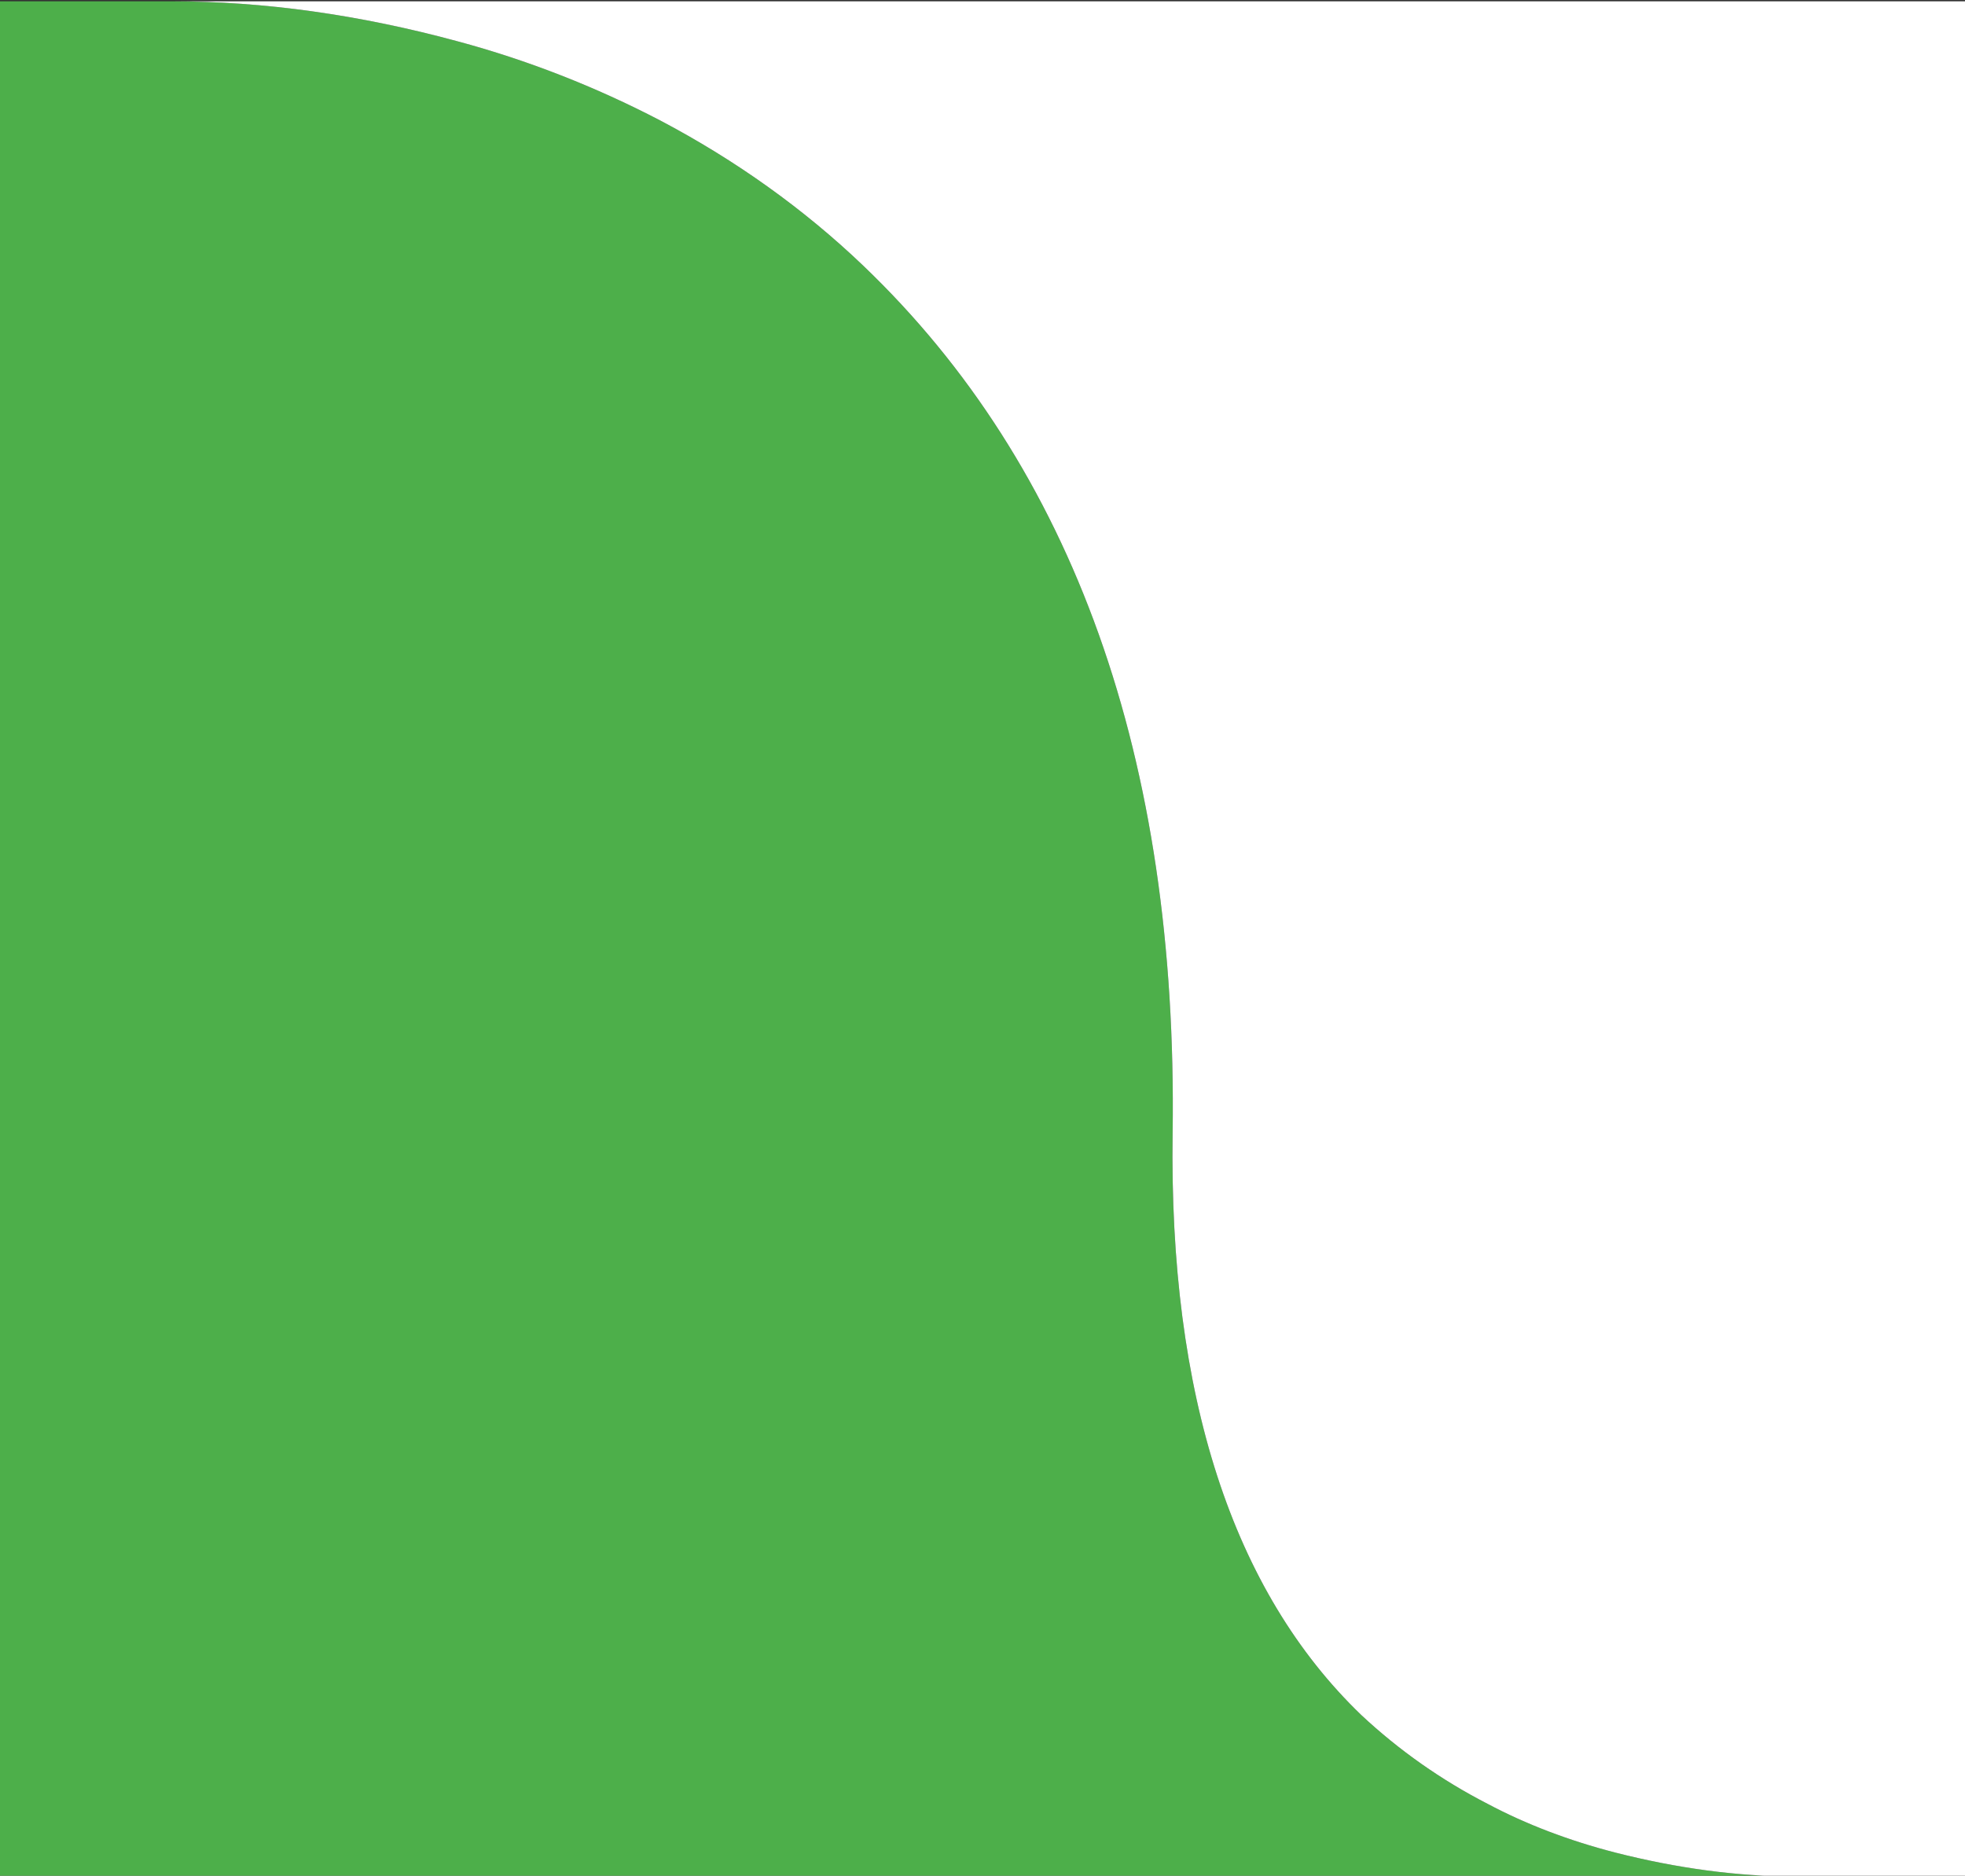 <svg xmlns="http://www.w3.org/2000/svg" id="Laag_1" data-name="Laag 1" viewBox="0 0 150.58 143.75"><rect x="0" y="0" width="150.58" height="143.75" fill="#333333" stroke="none"/><defs><style>      .cls-1 {        fill: #fff;      }      .cls-2 {        fill: #4daf4a;      }    </style></defs><path class="cls-2" d="M150.59,147.8L0,147.62-.04.1h13.2c7.04,0,14.42,1.03,21.92,3.07,5.32,1.43,10.54,3.47,15.51,6.06,5.79,3.05,11.02,6.79,15.55,11.12,16.14,15.43,24.12,37.79,23.72,66.48-.29,20.09,4.58,35.11,14.46,44.61,2.89,2.7,6.13,4.98,9.67,6.8,2.95,1.57,6.24,2.82,9.76,3.73,4.78,1.22,9.42,1.84,13.8,1.84h13.03v4Z"></path><path class="cls-1" d="M13.16.1c7.04,0,14.42,1.03,21.92,3.07,5.32,1.43,10.54,3.47,15.51,6.06,5.79,3.05,11.02,6.79,15.55,11.12,16.14,15.43,24.12,37.79,23.72,66.48-.29,20.09,4.58,35.11,14.46,44.61,2.89,2.7,6.13,4.98,9.67,6.8,2.95,1.57,6.24,2.82,9.76,3.73,4.78,1.22,9.42,1.84,13.8,1.84h13.03V.1H13.16Z"></path></svg>